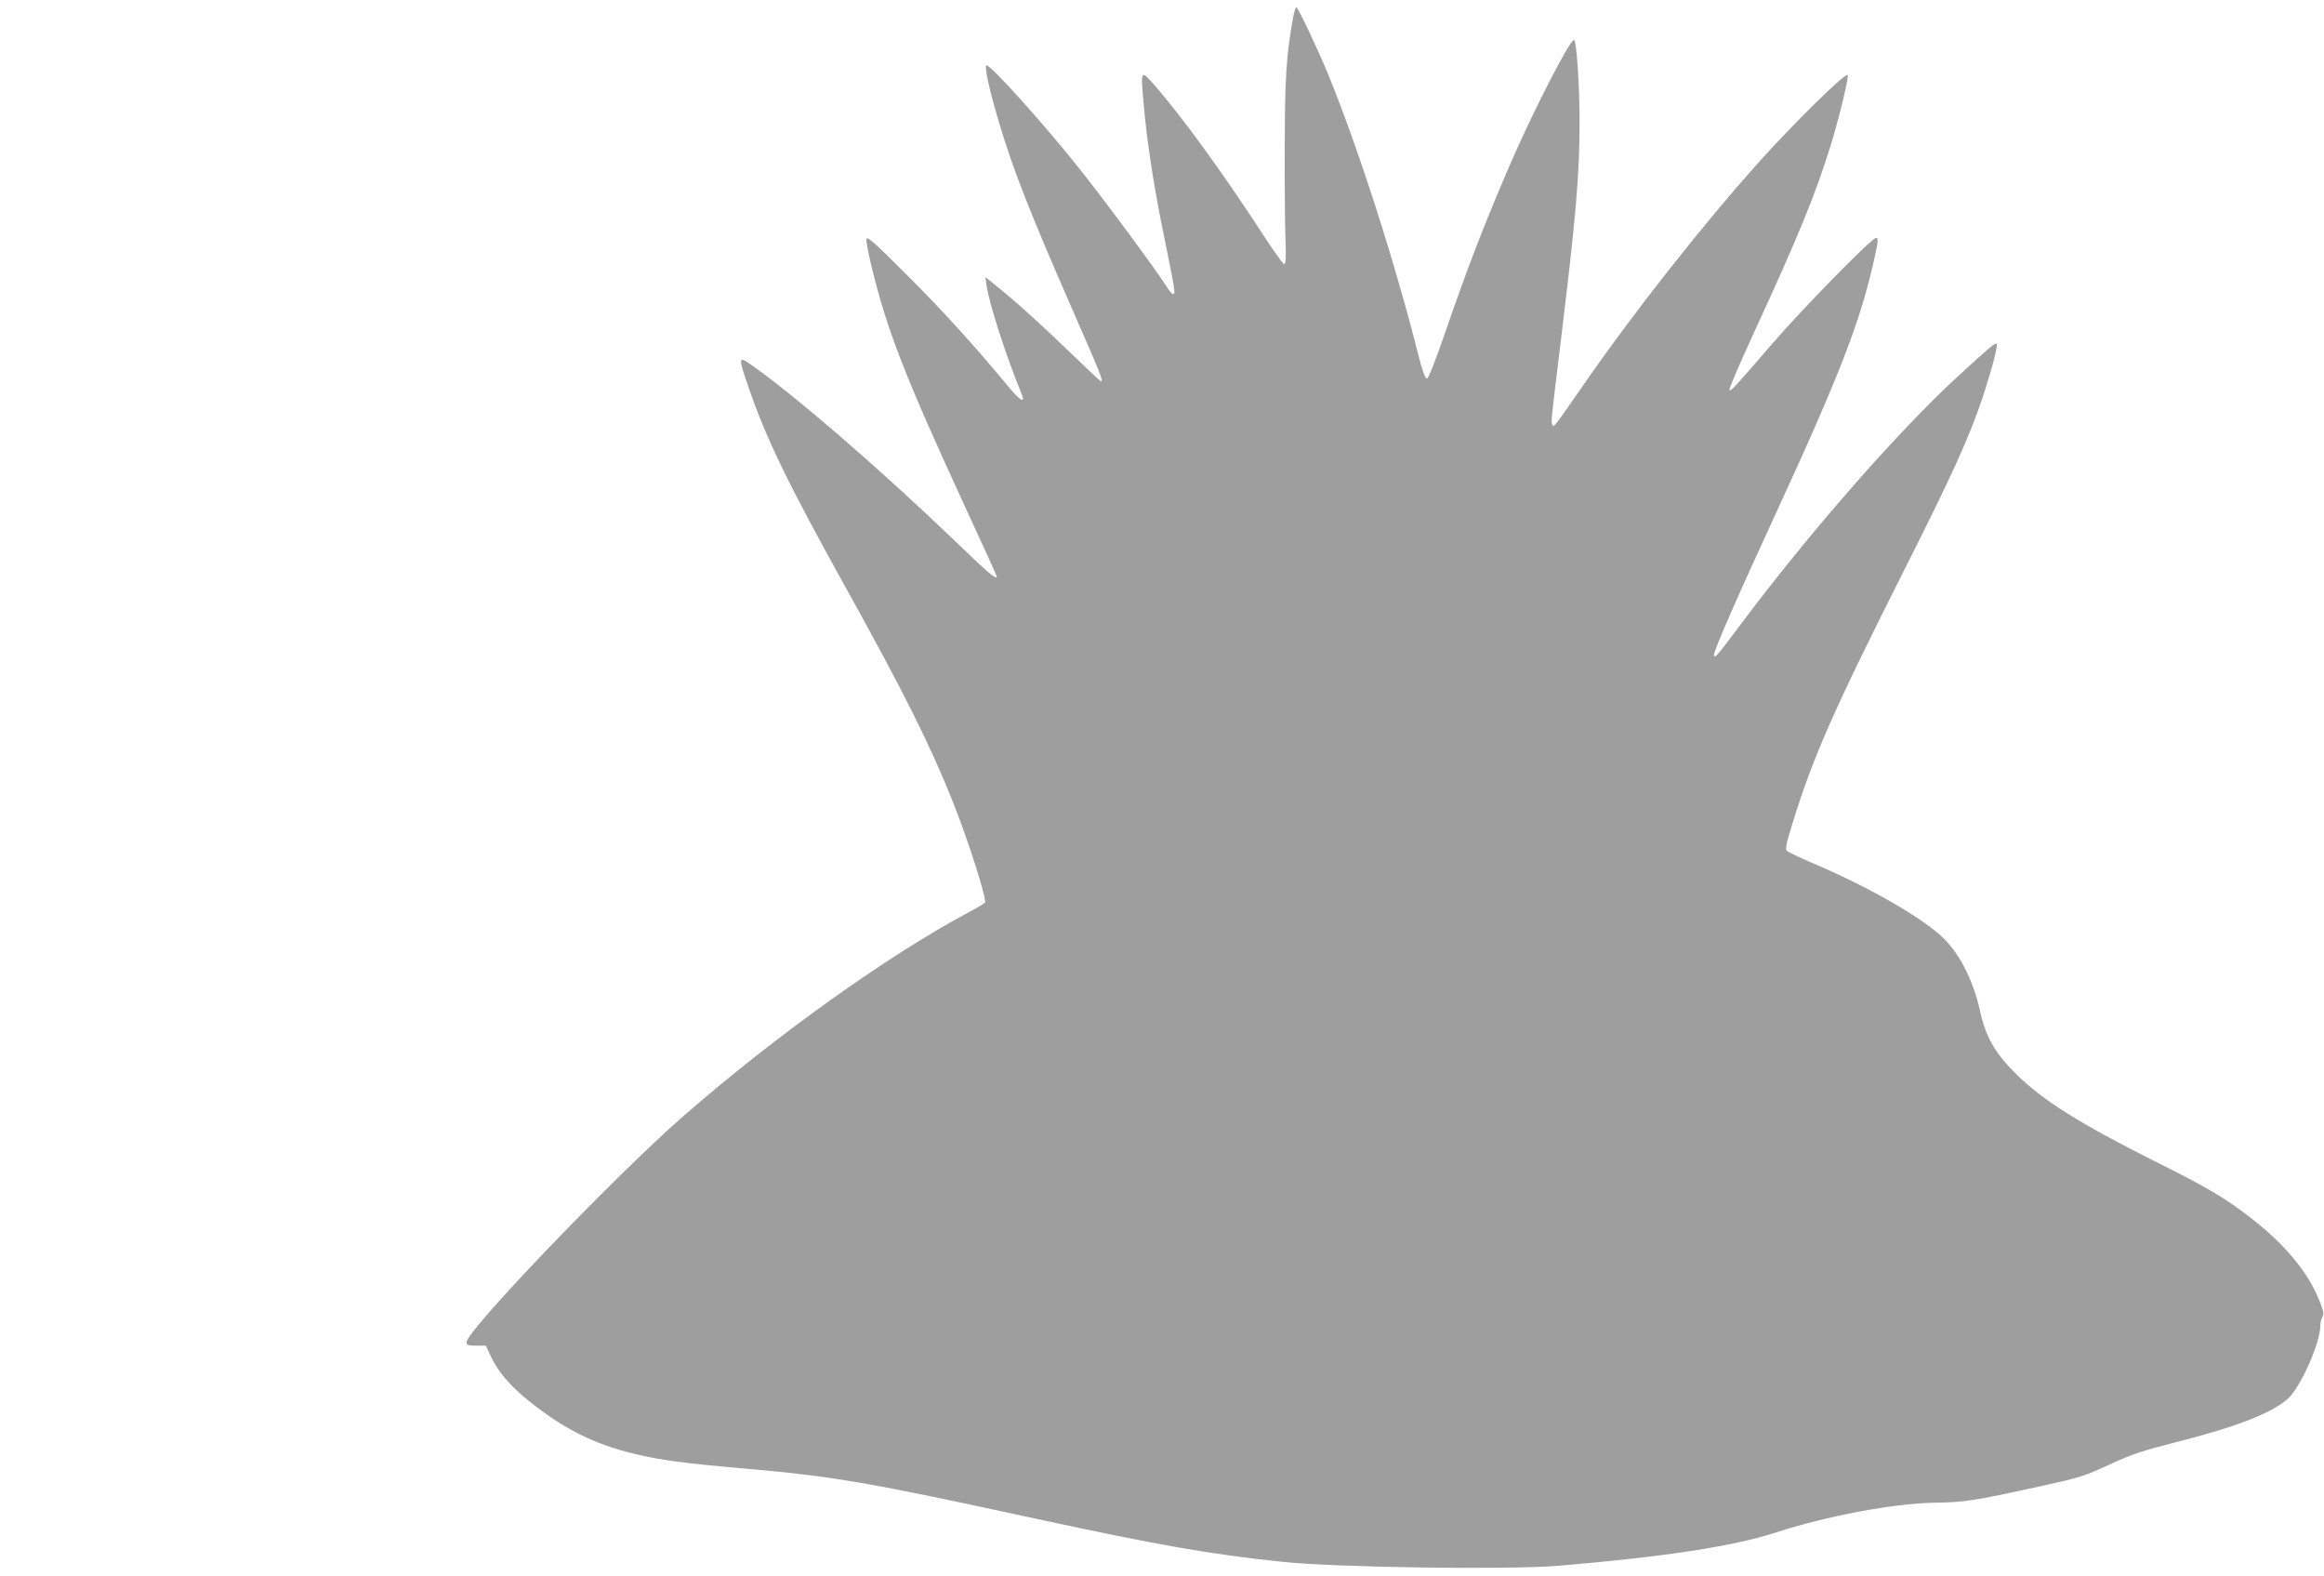 <?xml version="1.0" standalone="no"?>
<!DOCTYPE svg PUBLIC "-//W3C//DTD SVG 20010904//EN"
 "http://www.w3.org/TR/2001/REC-SVG-20010904/DTD/svg10.dtd">
<svg version="1.0" xmlns="http://www.w3.org/2000/svg"
 width="1280pt" height="868pt" viewBox="0 0 1280 868"
 preserveAspectRatio="xMidYMid meet">
<g transform="translate(0,868) scale(0.1,-0.1)"
fill="#9e9e9e" stroke="none">
<path d="M7121 8578 c-36 -201 -44 -327 -45 -693 -1 -203 1 -435 4 -515 4
-106 2 -145 -7 -145 -6 0 -63 80 -127 179 -210 322 -429 624 -578 796 -87 100
-86 102 -69 -94 18 -206 57 -460 113 -731 60 -294 63 -315 50 -315 -5 0 -18
12 -27 28 -70 109 -341 476 -489 662 -196 247 -487 570 -512 570 -15 0 13
-128 67 -310 79 -266 172 -502 413 -1052 149 -340 164 -378 150 -378 -3 0 -82
74 -175 164 -157 152 -297 278 -413 371 l-49 40 7 -50 c16 -104 112 -399 190
-587 27 -64 0 -51 -71 34 -186 225 -366 423 -562 618 -180 180 -216 211 -219
193 -2 -12 11 -80 28 -150 85 -351 185 -607 516 -1325 96 -207 174 -379 174
-382 0 -22 -46 17 -228 193 -409 393 -881 801 -1120 969 -77 54 -78 50 -18
-124 95 -277 216 -527 531 -1094 325 -585 470 -876 595 -1190 87 -220 186
-532 175 -551 -3 -4 -47 -30 -98 -57 -440 -236 -1054 -674 -1562 -1117 -373
-325 -1195 -1182 -1195 -1245 0 -17 7 -20 53 -20 l53 0 27 -58 c39 -84 105
-162 209 -246 191 -153 359 -238 579 -291 146 -35 269 -52 592 -80 514 -45
692 -76 1627 -279 662 -143 961 -196 1350 -236 301 -32 1244 -45 1525 -22 581
49 962 107 1195 183 282 91 647 160 870 164 173 3 213 9 585 90 231 51 240 54
405 130 97 45 167 68 320 107 346 87 544 162 638 243 71 61 182 309 182 407 0
16 5 37 12 47 9 15 6 33 -20 95 -63 155 -190 307 -381 454 -137 106 -239 166
-530 311 -405 203 -611 333 -754 474 -120 119 -170 206 -202 352 -35 160 -109
308 -198 396 -112 111 -405 280 -707 409 -80 34 -151 68 -158 74 -10 10 -5 38
29 147 112 365 228 629 624 1414 263 522 353 721 428 946 49 150 82 277 74
286 -8 7 -42 -22 -214 -180 -333 -306 -823 -866 -1206 -1379 -120 -161 -137
-180 -137 -154 0 25 131 324 335 766 359 778 474 1075 550 1423 20 91 21 107
8 107 -24 0 -402 -386 -573 -584 -208 -241 -227 -262 -235 -254 -4 4 55 141
130 305 246 532 346 776 428 1043 46 149 102 379 93 387 -12 13 -282 -251
-477 -467 -312 -347 -694 -830 -978 -1240 -164 -236 -163 -235 -171 -219 -8
15 -8 15 45 449 85 697 105 929 105 1220 0 203 -17 450 -31 450 -24 0 -231
-405 -354 -690 -142 -330 -234 -568 -355 -920 -57 -165 -93 -255 -101 -255 -9
0 -25 43 -47 130 -129 512 -332 1144 -497 1546 -60 145 -166 369 -175 369 -5
0 -13 -28 -19 -62z"/>
</g>
</svg>

